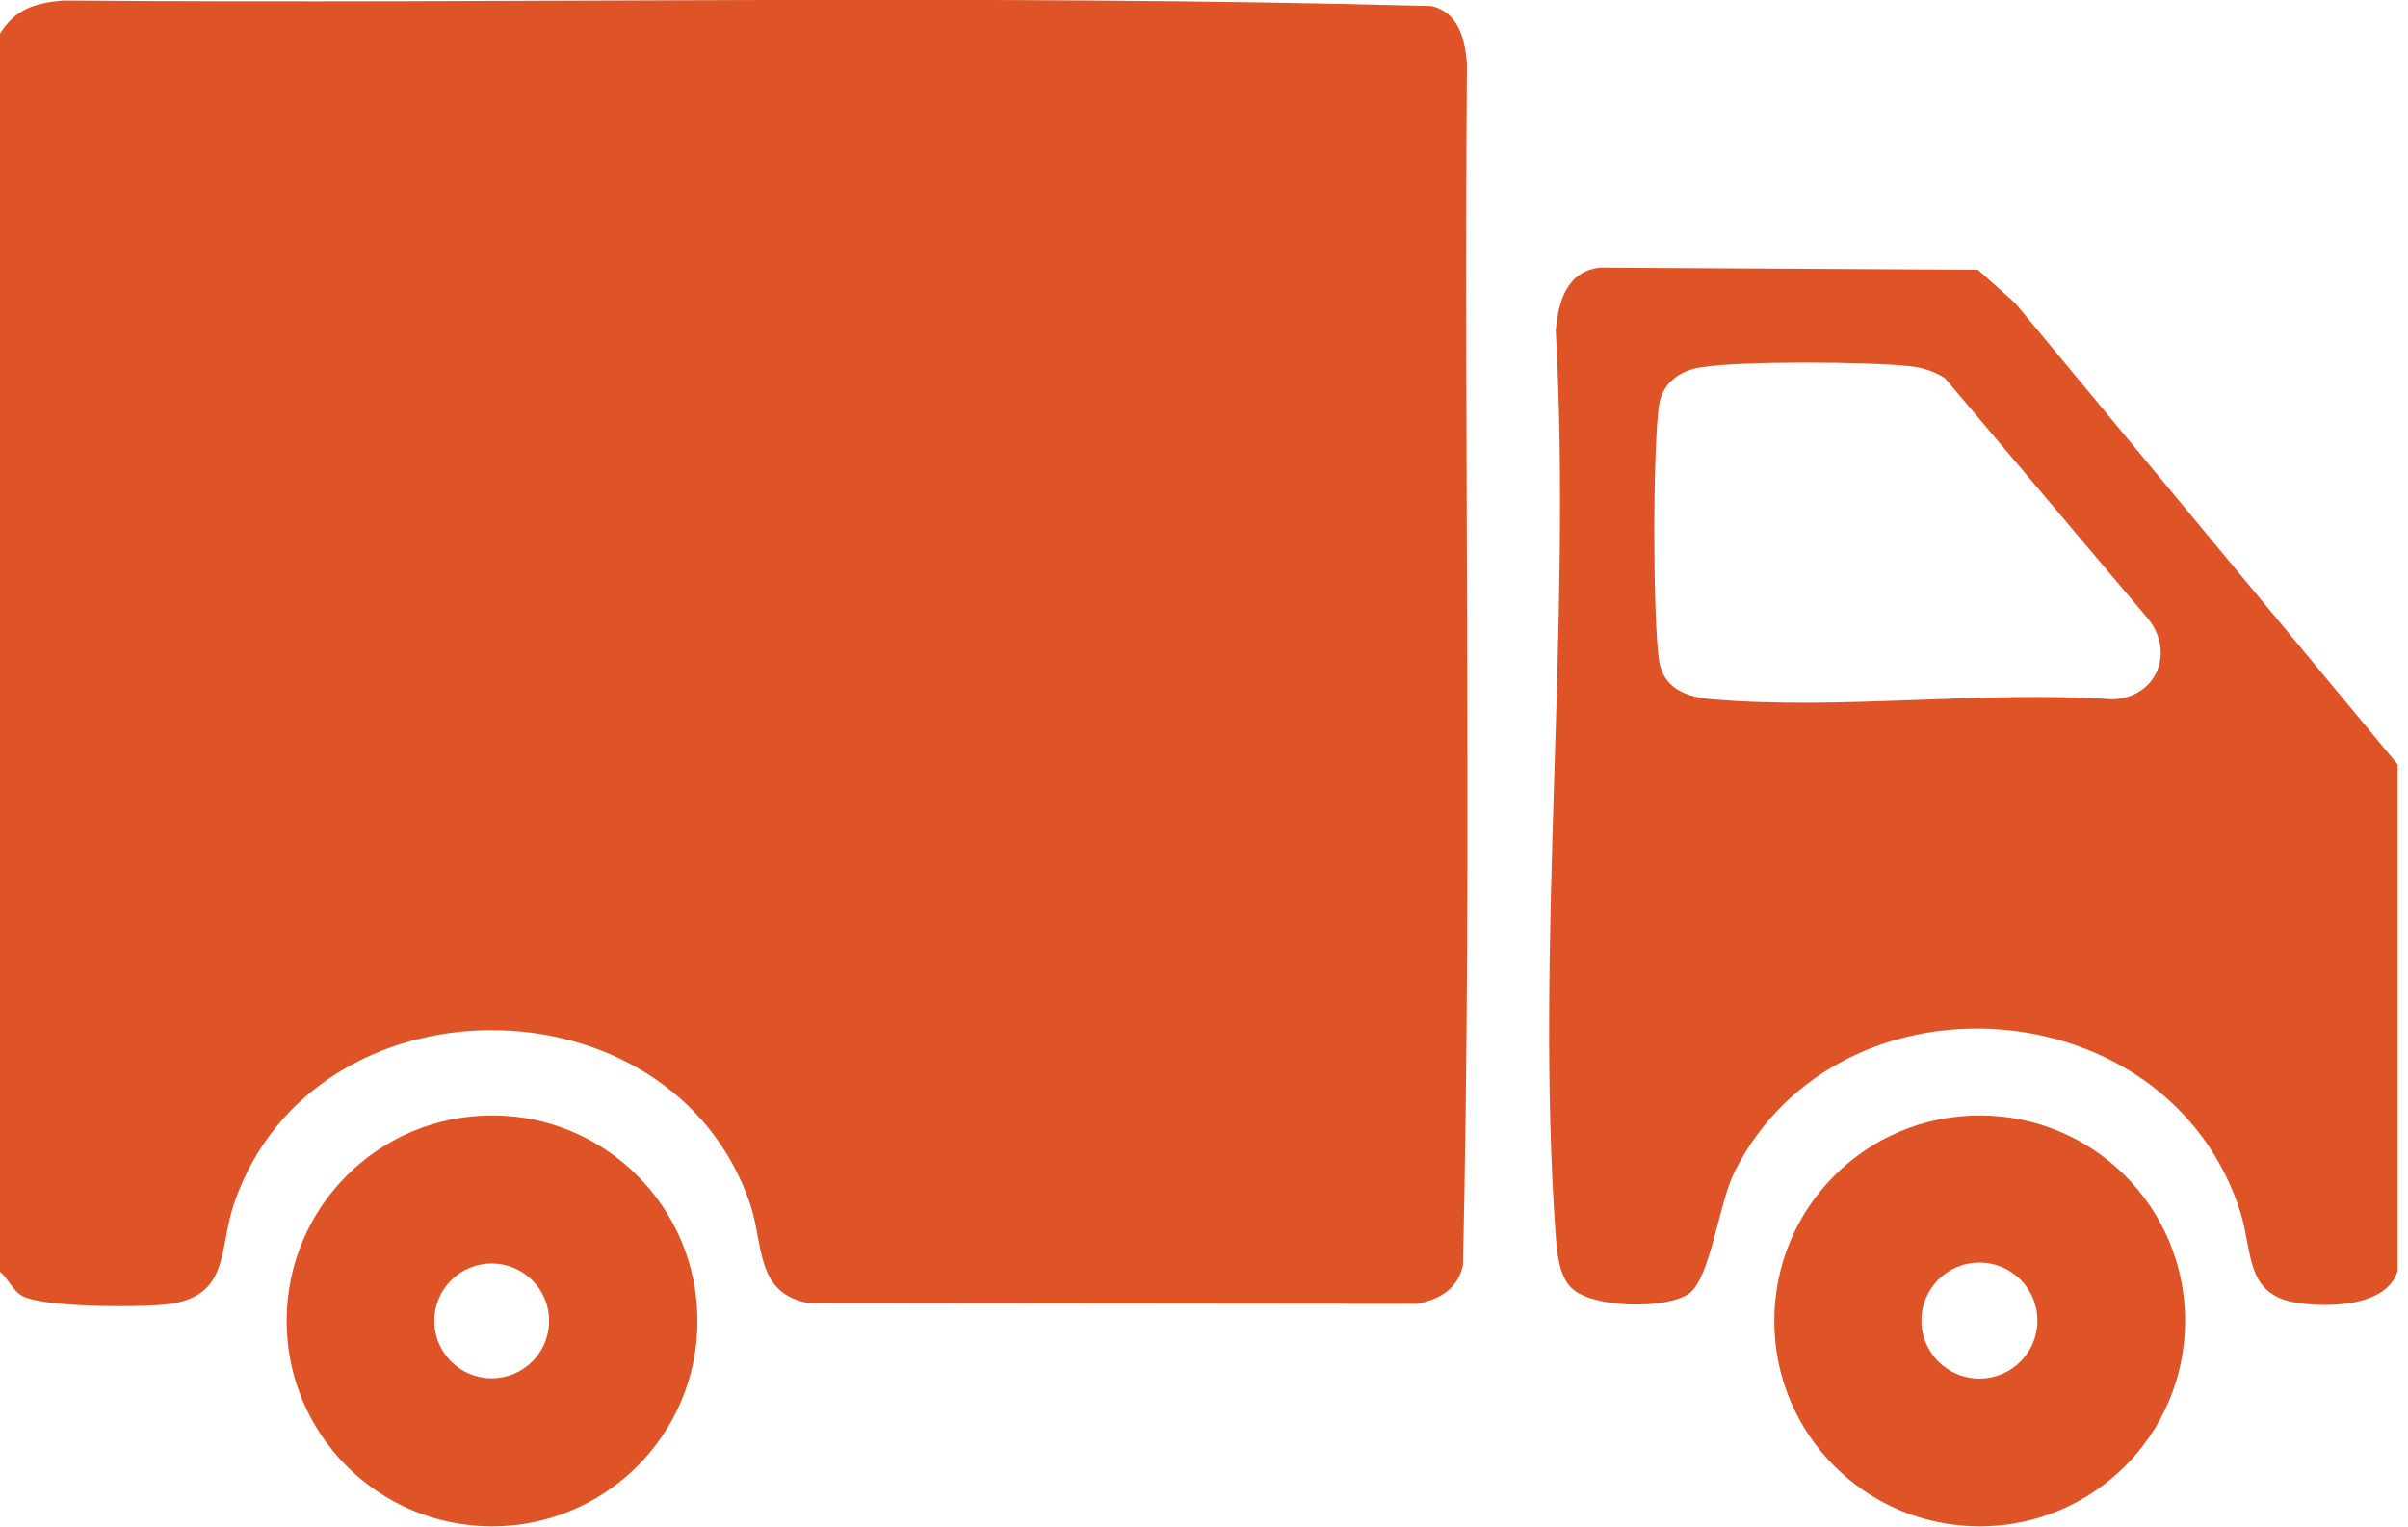 <svg width="71" height="45" viewBox="0 0 71 45" fill="none" xmlns="http://www.w3.org/2000/svg">
<g id="Group">
<g id="Group_2">
<path id="Vector" d="M0 0.987C0.459 0.267 1.026 0.087 1.863 0.015C15.309 0.123 28.79 -0.183 42.2 0.177C43.001 0.357 43.199 1.149 43.253 1.887C43.163 13.685 43.406 25.511 43.136 37.291C42.992 37.984 42.452 38.308 41.786 38.434L23.867 38.416C22.256 38.146 22.526 36.679 22.112 35.473C19.772 28.679 9.234 28.652 6.903 35.473C6.435 36.841 6.795 38.236 4.905 38.452C4.122 38.542 1.197 38.551 0.621 38.182C0.378 38.029 0.225 37.678 0 37.489L0 0.987Z" fill="#DF5427"/>
<path id="Vector_2" d="M20.564 38.938C20.564 42.286 17.855 44.995 14.508 44.995C11.16 44.995 8.451 42.286 8.451 38.938C8.451 35.59 11.16 32.881 14.508 32.881C17.855 32.881 20.564 35.59 20.564 38.938ZM16.19 38.938C16.19 38.002 15.434 37.246 14.498 37.246C13.562 37.246 12.806 38.002 12.806 38.938C12.806 39.874 13.562 40.63 14.498 40.63C15.434 40.63 16.19 39.874 16.19 38.938Z" fill="#DF5427"/>
</g>
<g id="Group_3">
<path id="Vector_3" d="M46.339 37.975C45.97 37.606 45.907 36.931 45.871 36.436C45.25 27.814 46.357 18.455 45.871 9.752C45.943 8.897 46.195 7.988 47.185 7.889L58.318 7.952L59.416 8.933L70.693 22.532V37.471C70.369 38.515 68.677 38.542 67.795 38.416C66.184 38.2 66.436 36.94 66.058 35.734C63.961 29.11 54.259 28.399 51.154 34.519C50.677 35.455 50.434 37.696 49.795 38.137C49.12 38.605 46.933 38.569 46.339 37.966V37.975ZM50.128 10.832C49.507 10.931 49.003 11.309 48.913 11.966C48.733 13.271 48.733 18.131 48.913 19.445C49.03 20.3 49.723 20.552 50.506 20.615C54.25 20.939 58.471 20.354 62.269 20.615C63.547 20.588 64.141 19.283 63.358 18.266L57.346 11.147C57.031 10.949 56.689 10.832 56.32 10.796C55.105 10.661 51.289 10.634 50.137 10.832H50.128Z" fill="#DF5427"/>
<path id="Vector_4" d="M64.429 38.938C64.429 42.286 61.72 44.995 58.372 44.995C55.024 44.995 52.315 42.286 52.315 38.938C52.315 35.59 55.024 32.881 58.372 32.881C61.72 32.881 64.429 35.59 64.429 38.938ZM60.073 38.929C60.073 37.984 59.308 37.219 58.363 37.219C57.418 37.219 56.653 37.984 56.653 38.929C56.653 39.874 57.418 40.639 58.363 40.639C59.308 40.639 60.073 39.874 60.073 38.929Z" fill="#DF5427"/>
</g>
</g>
</svg>
